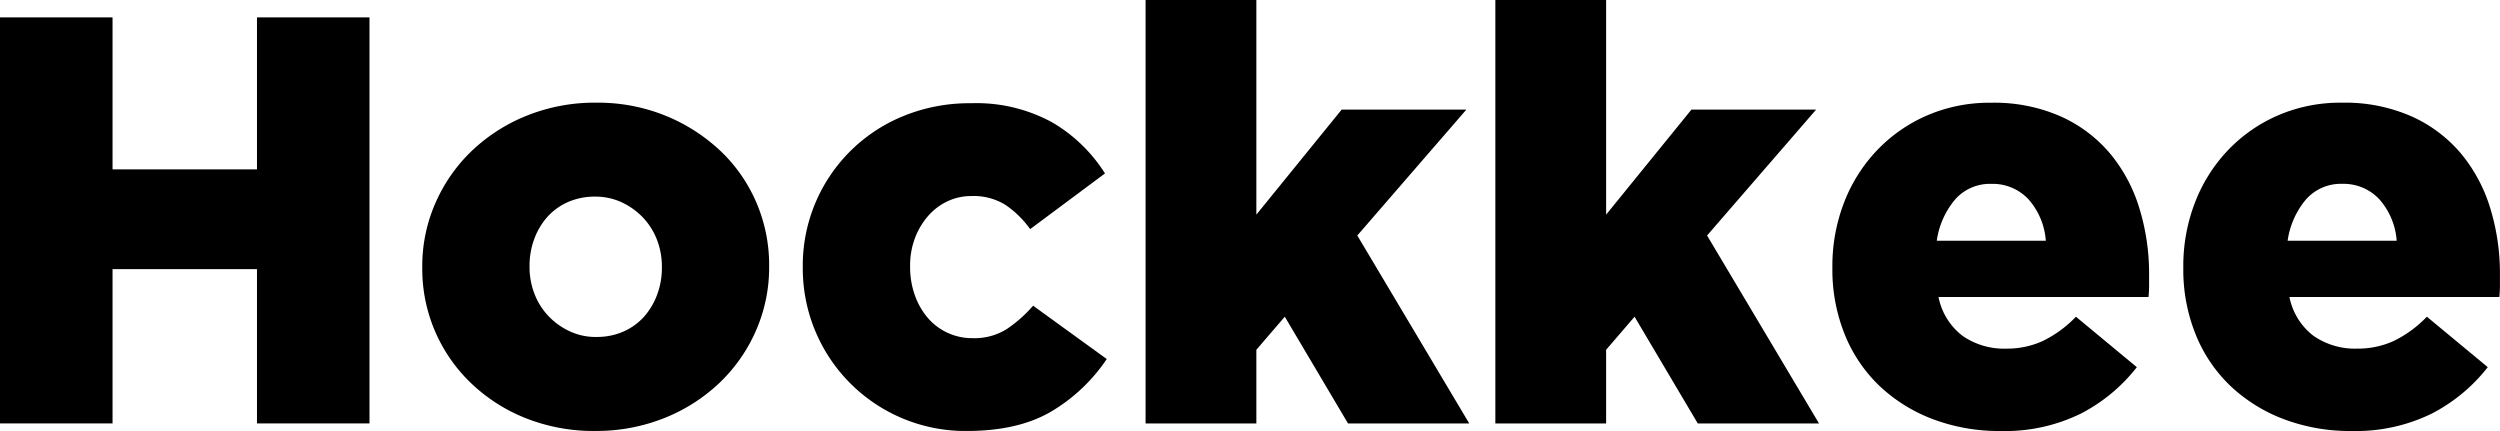 <svg xmlns="http://www.w3.org/2000/svg" xmlns:xlink="http://www.w3.org/1999/xlink" width="344.957" height="59.467" viewBox="0 0 344.957 59.467">
  <defs>
    <clipPath id="clip-path">
      <rect id="Rectangle_20" data-name="Rectangle 20" width="344.955" height="59.467" fill="none"/>
    </clipPath>
  </defs>
  <g id="Group_11" data-name="Group 11" transform="translate(0 0)">
    <path id="Path_25" data-name="Path 25" d="M35.458.628V21.6H15.529V.628H0V56.654H15.529V35.365H35.458V56.654H50.984V.628Z" transform="translate(0 1.771)"/>
    <g id="Group_10" data-name="Group 10" transform="translate(0.001 0)">
      <g id="Group_9" data-name="Group 9" clip-path="url(#clip-path)">
        <path id="Path_26" data-name="Path 26" d="M39.107,49.01a25.338,25.338,0,0,1-9.564-1.761,23.323,23.323,0,0,1-7.562-4.843,21.784,21.784,0,0,1-6.726-15.888v-.16a21.61,21.61,0,0,1,1.8-8.762,22.266,22.266,0,0,1,5-7.2,23.866,23.866,0,0,1,7.6-4.885,25.151,25.151,0,0,1,9.606-1.8,24.84,24.84,0,0,1,9.564,1.8,24.47,24.47,0,0,1,7.562,4.843,21.5,21.5,0,0,1,4.965,7.127A21.792,21.792,0,0,1,63.119,26.2v.157a21.665,21.665,0,0,1-1.8,8.765,22.225,22.225,0,0,1-5,7.2,23.834,23.834,0,0,1-7.6,4.881,25.094,25.094,0,0,1-9.606,1.8m.16-12.967a9.079,9.079,0,0,0,3.762-.752,8.333,8.333,0,0,0,2.842-2.062,9.549,9.549,0,0,0,1.8-3.059,10.5,10.5,0,0,0,.642-3.651v-.16a10.223,10.223,0,0,0-.68-3.728,9.323,9.323,0,0,0-1.921-3.055,9.719,9.719,0,0,0-2.922-2.1,8.554,8.554,0,0,0-3.682-.794,9.14,9.14,0,0,0-3.762.752A8.293,8.293,0,0,0,32.5,19.494a9.394,9.394,0,0,0-1.8,3.055,10.514,10.514,0,0,0-.642,3.651v.157a10.149,10.149,0,0,0,.68,3.731,9.277,9.277,0,0,0,1.921,3.059,9.66,9.66,0,0,0,2.922,2.1,8.475,8.475,0,0,0,3.682.794" transform="translate(43.009 10.456)"/>
        <path id="Path_27" data-name="Path 27" d="M51.652,48.951A22.417,22.417,0,0,1,29,26.459V26.3A22.239,22.239,0,0,1,42.81,5.529a24.017,24.017,0,0,1,9.4-1.8A21.784,21.784,0,0,1,63.419,6.373a21.3,21.3,0,0,1,7.28,7.043L60.375,21.1a13.6,13.6,0,0,0-3.441-3.365,8.345,8.345,0,0,0-4.641-1.2,7.692,7.692,0,0,0-3.4.76,8.2,8.2,0,0,0-2.681,2.082,10.07,10.07,0,0,0-1.761,3.04,10.594,10.594,0,0,0-.642,3.724V26.3a11.5,11.5,0,0,0,.642,3.884,9.866,9.866,0,0,0,1.761,3.12,8.052,8.052,0,0,0,6.241,2.842,8.411,8.411,0,0,0,4.606-1.2,18.115,18.115,0,0,0,3.72-3.281l10.163,7.36a23.844,23.844,0,0,1-7.6,7.207q-4.566,2.716-11.687,2.719" transform="translate(81.769 10.515)"/>
        <path id="Path_28" data-name="Path 28" d="M41.387,0H56.672V29.615L68.439,15.128H85.645L70.6,32.495,86.046,58.428H69.318L60.594,43.7l-3.922,4.564V58.428H41.387Z" transform="translate(116.683 -0.001)"/>
        <path id="Path_29" data-name="Path 29" d="M54.023,0H69.308V29.615L81.075,15.128H98.281L83.237,32.495,98.682,58.428H81.954L73.23,43.7l-3.922,4.564V58.428H54.023Z" transform="translate(152.309 -0.001)"/>
        <path id="Path_30" data-name="Path 30" d="M89.409,49.011a25.773,25.773,0,0,1-9.365-1.642,22.054,22.054,0,0,1-7.325-4.56,20.278,20.278,0,0,1-4.8-7.085,23.832,23.832,0,0,1-1.719-9.2v-.16a24.188,24.188,0,0,1,1.6-8.846,21.775,21.775,0,0,1,4.522-7.2,21.141,21.141,0,0,1,6.921-4.839,21.637,21.637,0,0,1,8.8-1.761A22.781,22.781,0,0,1,97.77,5.631a19.148,19.148,0,0,1,6.8,5.16,21.622,21.622,0,0,1,4,7.524A30.581,30.581,0,0,1,109.9,27.4v1.524c0,.531-.027,1.066-.08,1.6H80.842a8.918,8.918,0,0,0,3.323,5.362,10.062,10.062,0,0,0,6.042,1.761,11.892,11.892,0,0,0,5-1.043,16.086,16.086,0,0,0,4.6-3.361l8.4,6.963a23.378,23.378,0,0,1-7.723,6.405,23.712,23.712,0,0,1-11.084,2.4M95.65,22.757a9.677,9.677,0,0,0-2.4-5.725,6.757,6.757,0,0,0-5.126-2.12,6.4,6.4,0,0,0-4.961,2.12,11.27,11.27,0,0,0-2.559,5.725Z" transform="translate(186.637 10.459)"/>
        <path id="Path_31" data-name="Path 31" d="M102.087,49.011a25.773,25.773,0,0,1-9.365-1.642,22.054,22.054,0,0,1-7.326-4.56,20.277,20.277,0,0,1-4.8-7.085,23.832,23.832,0,0,1-1.719-9.2v-.16a24.188,24.188,0,0,1,1.6-8.846A21.775,21.775,0,0,1,85,10.31,21.141,21.141,0,0,1,91.92,5.471a21.637,21.637,0,0,1,8.8-1.761,22.781,22.781,0,0,1,9.724,1.921,19.149,19.149,0,0,1,6.8,5.16,21.622,21.622,0,0,1,4,7.524,30.581,30.581,0,0,1,1.322,9.082v1.524c0,.531-.027,1.066-.08,1.6H93.52a8.918,8.918,0,0,0,3.323,5.362,10.062,10.062,0,0,0,6.042,1.761,11.892,11.892,0,0,0,5-1.043,16.086,16.086,0,0,0,4.6-3.361l8.4,6.963a23.378,23.378,0,0,1-7.723,6.405,23.712,23.712,0,0,1-11.084,2.4m6.241-26.254a9.676,9.676,0,0,0-2.4-5.725,6.757,6.757,0,0,0-5.126-2.12,6.4,6.4,0,0,0-4.961,2.12,11.27,11.27,0,0,0-2.559,5.725Z" transform="translate(222.381 10.459)"/>
      </g>
    </g>
  </g>
</svg>
